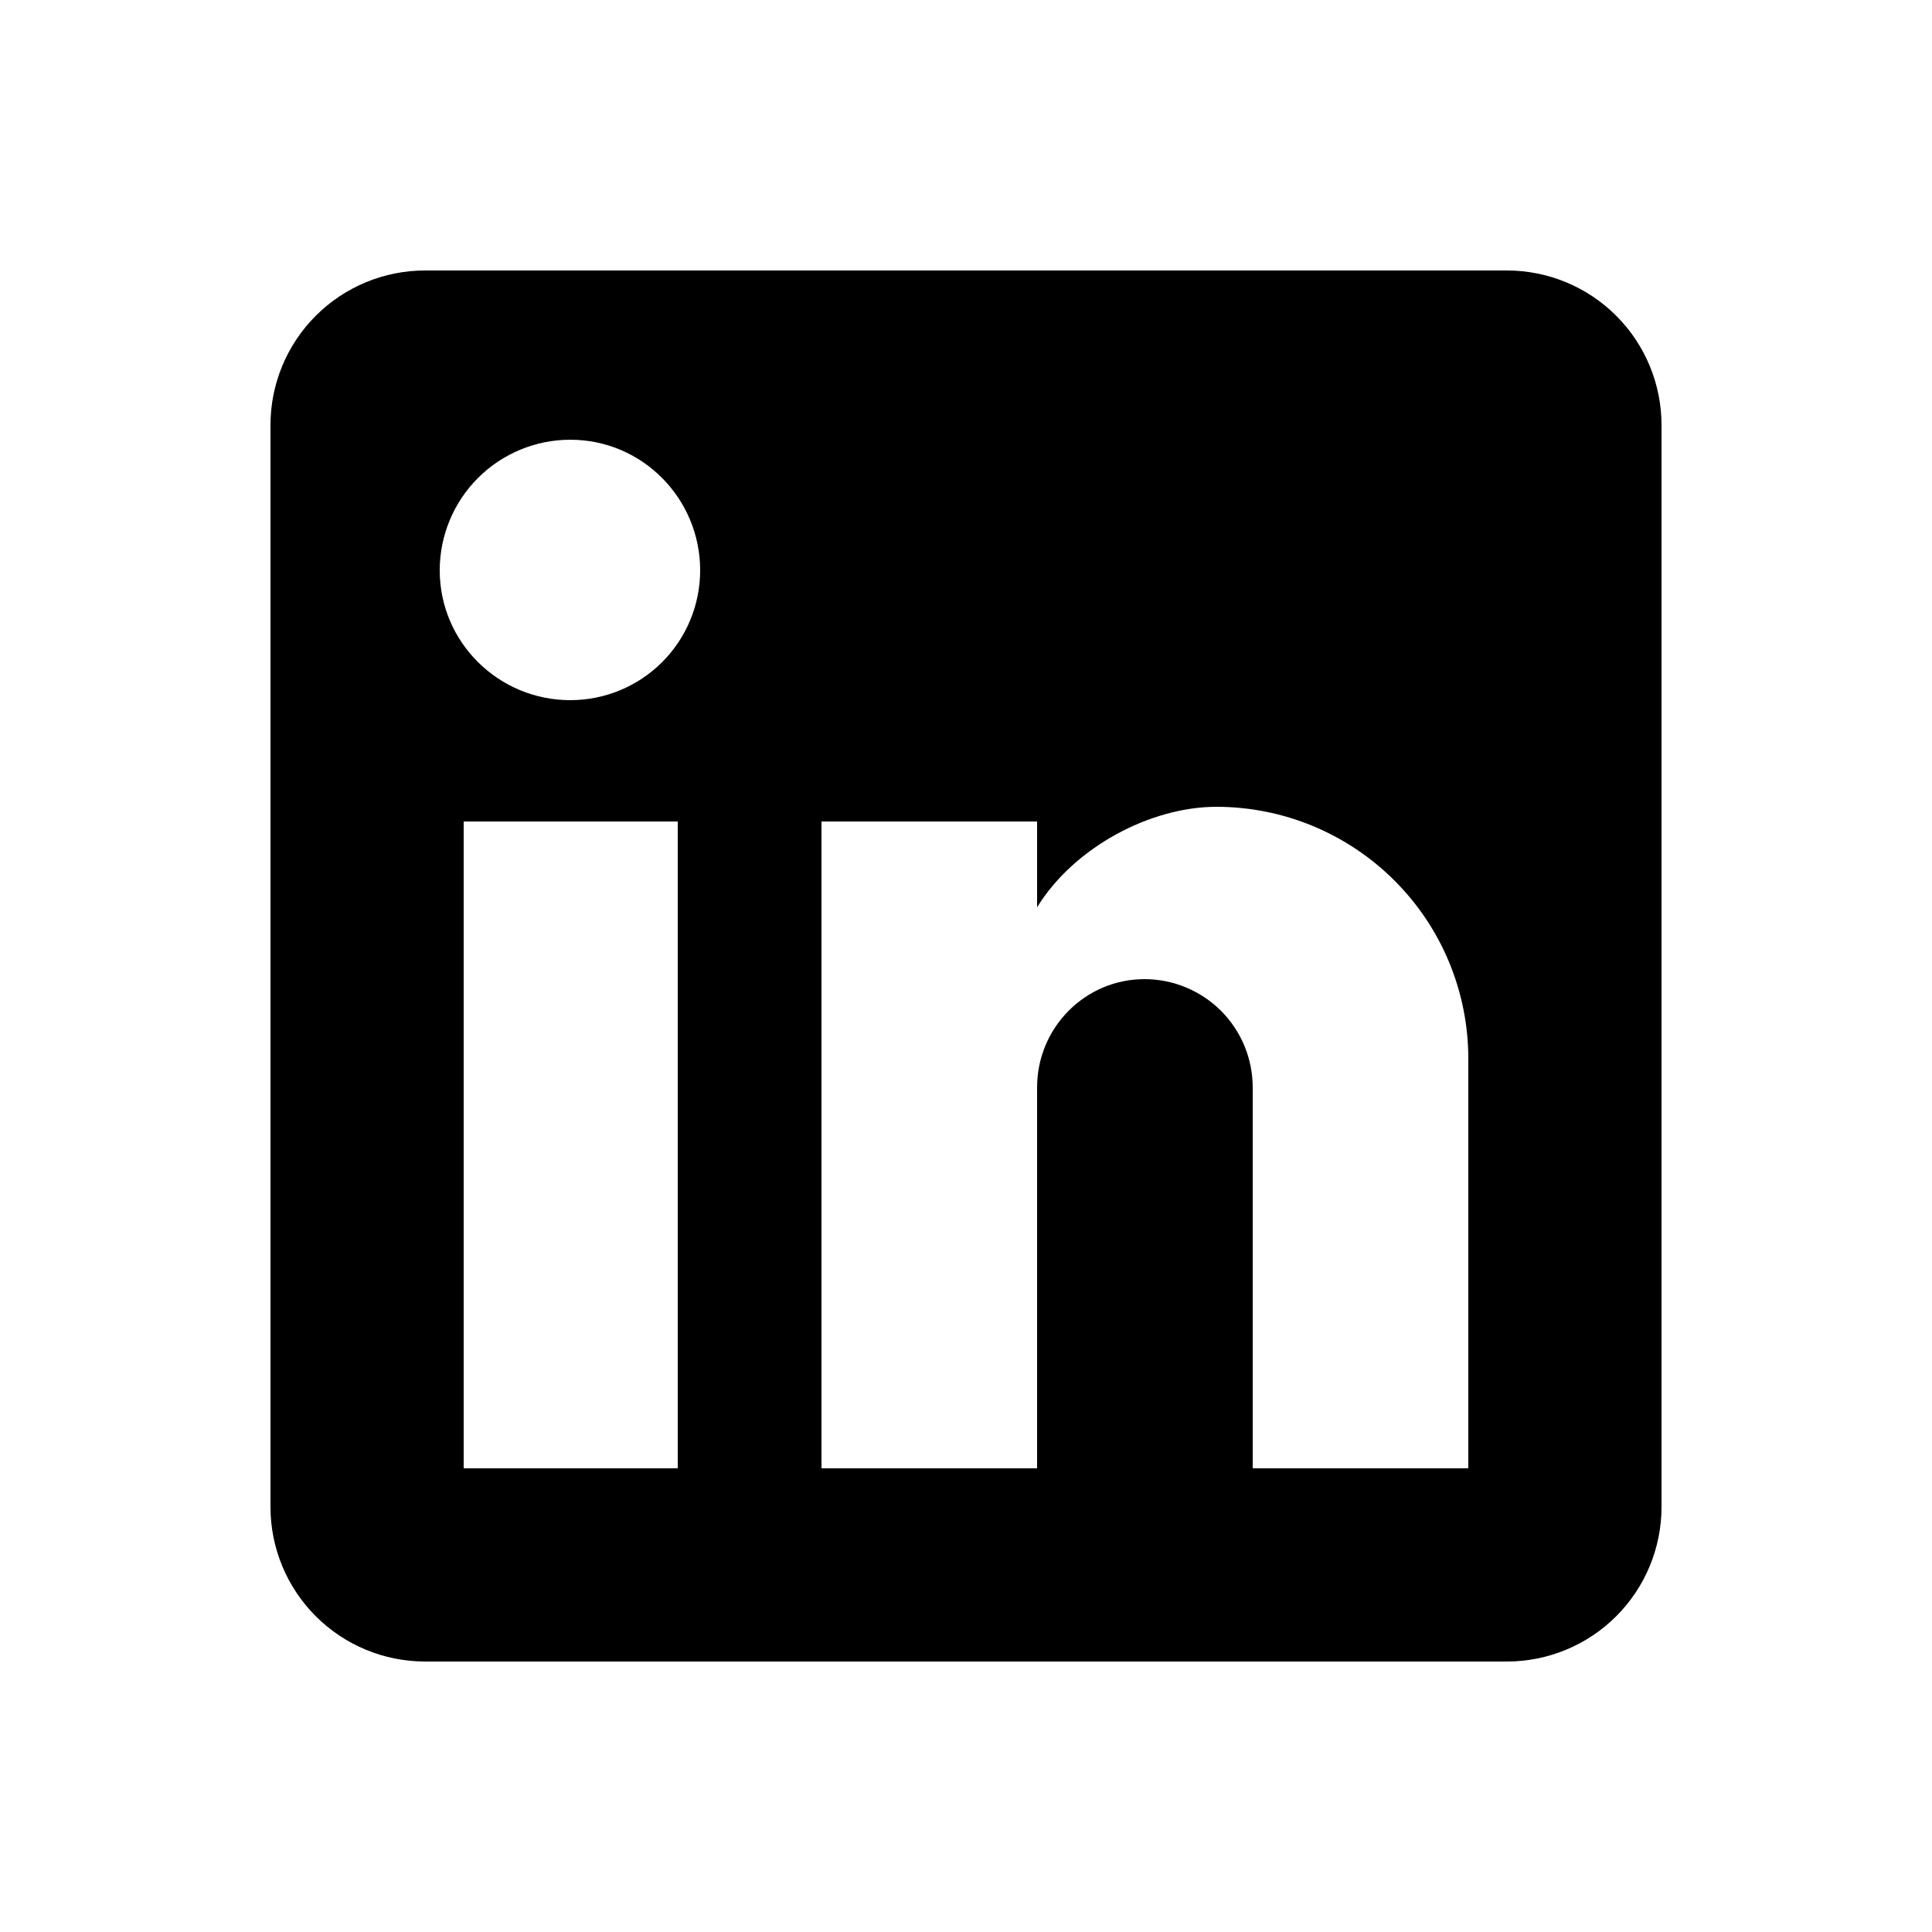 <svg width="25" height="25" viewBox="0 0 25 25" fill="none" xmlns="http://www.w3.org/2000/svg">
<path d="M19.5 3.5C20.03 3.5 20.539 3.711 20.914 4.086C21.289 4.461 21.5 4.97 21.5 5.5V19.5C21.5 20.03 21.289 20.539 20.914 20.914C20.539 21.289 20.03 21.5 19.5 21.5H5.5C4.97 21.5 4.461 21.289 4.086 20.914C3.711 20.539 3.5 20.03 3.5 19.5V5.5C3.5 4.97 3.711 4.461 4.086 4.086C4.461 3.711 4.97 3.5 5.5 3.5H19.5ZM19 19V13.7C19 12.835 18.657 12.006 18.045 11.395C17.434 10.784 16.605 10.44 15.74 10.44C14.89 10.44 13.9 10.96 13.42 11.74V10.63H10.63V19H13.42V14.07C13.42 13.3 14.04 12.67 14.81 12.67C15.181 12.67 15.537 12.818 15.8 13.08C16.062 13.343 16.21 13.699 16.21 14.07V19H19ZM7.38 9.06C7.826 9.06 8.253 8.883 8.568 8.568C8.883 8.253 9.06 7.826 9.06 7.38C9.06 6.45 8.31 5.69 7.38 5.69C6.932 5.69 6.502 5.868 6.185 6.185C5.868 6.502 5.69 6.932 5.69 7.38C5.69 8.31 6.45 9.06 7.38 9.06ZM8.77 19V10.63H6V19H8.77Z" fill="#4066A3" style="fill:#4066A3;fill:color(display-p3 0.251 0.4 0.639);fill-opacity:1;"/>
</svg>
